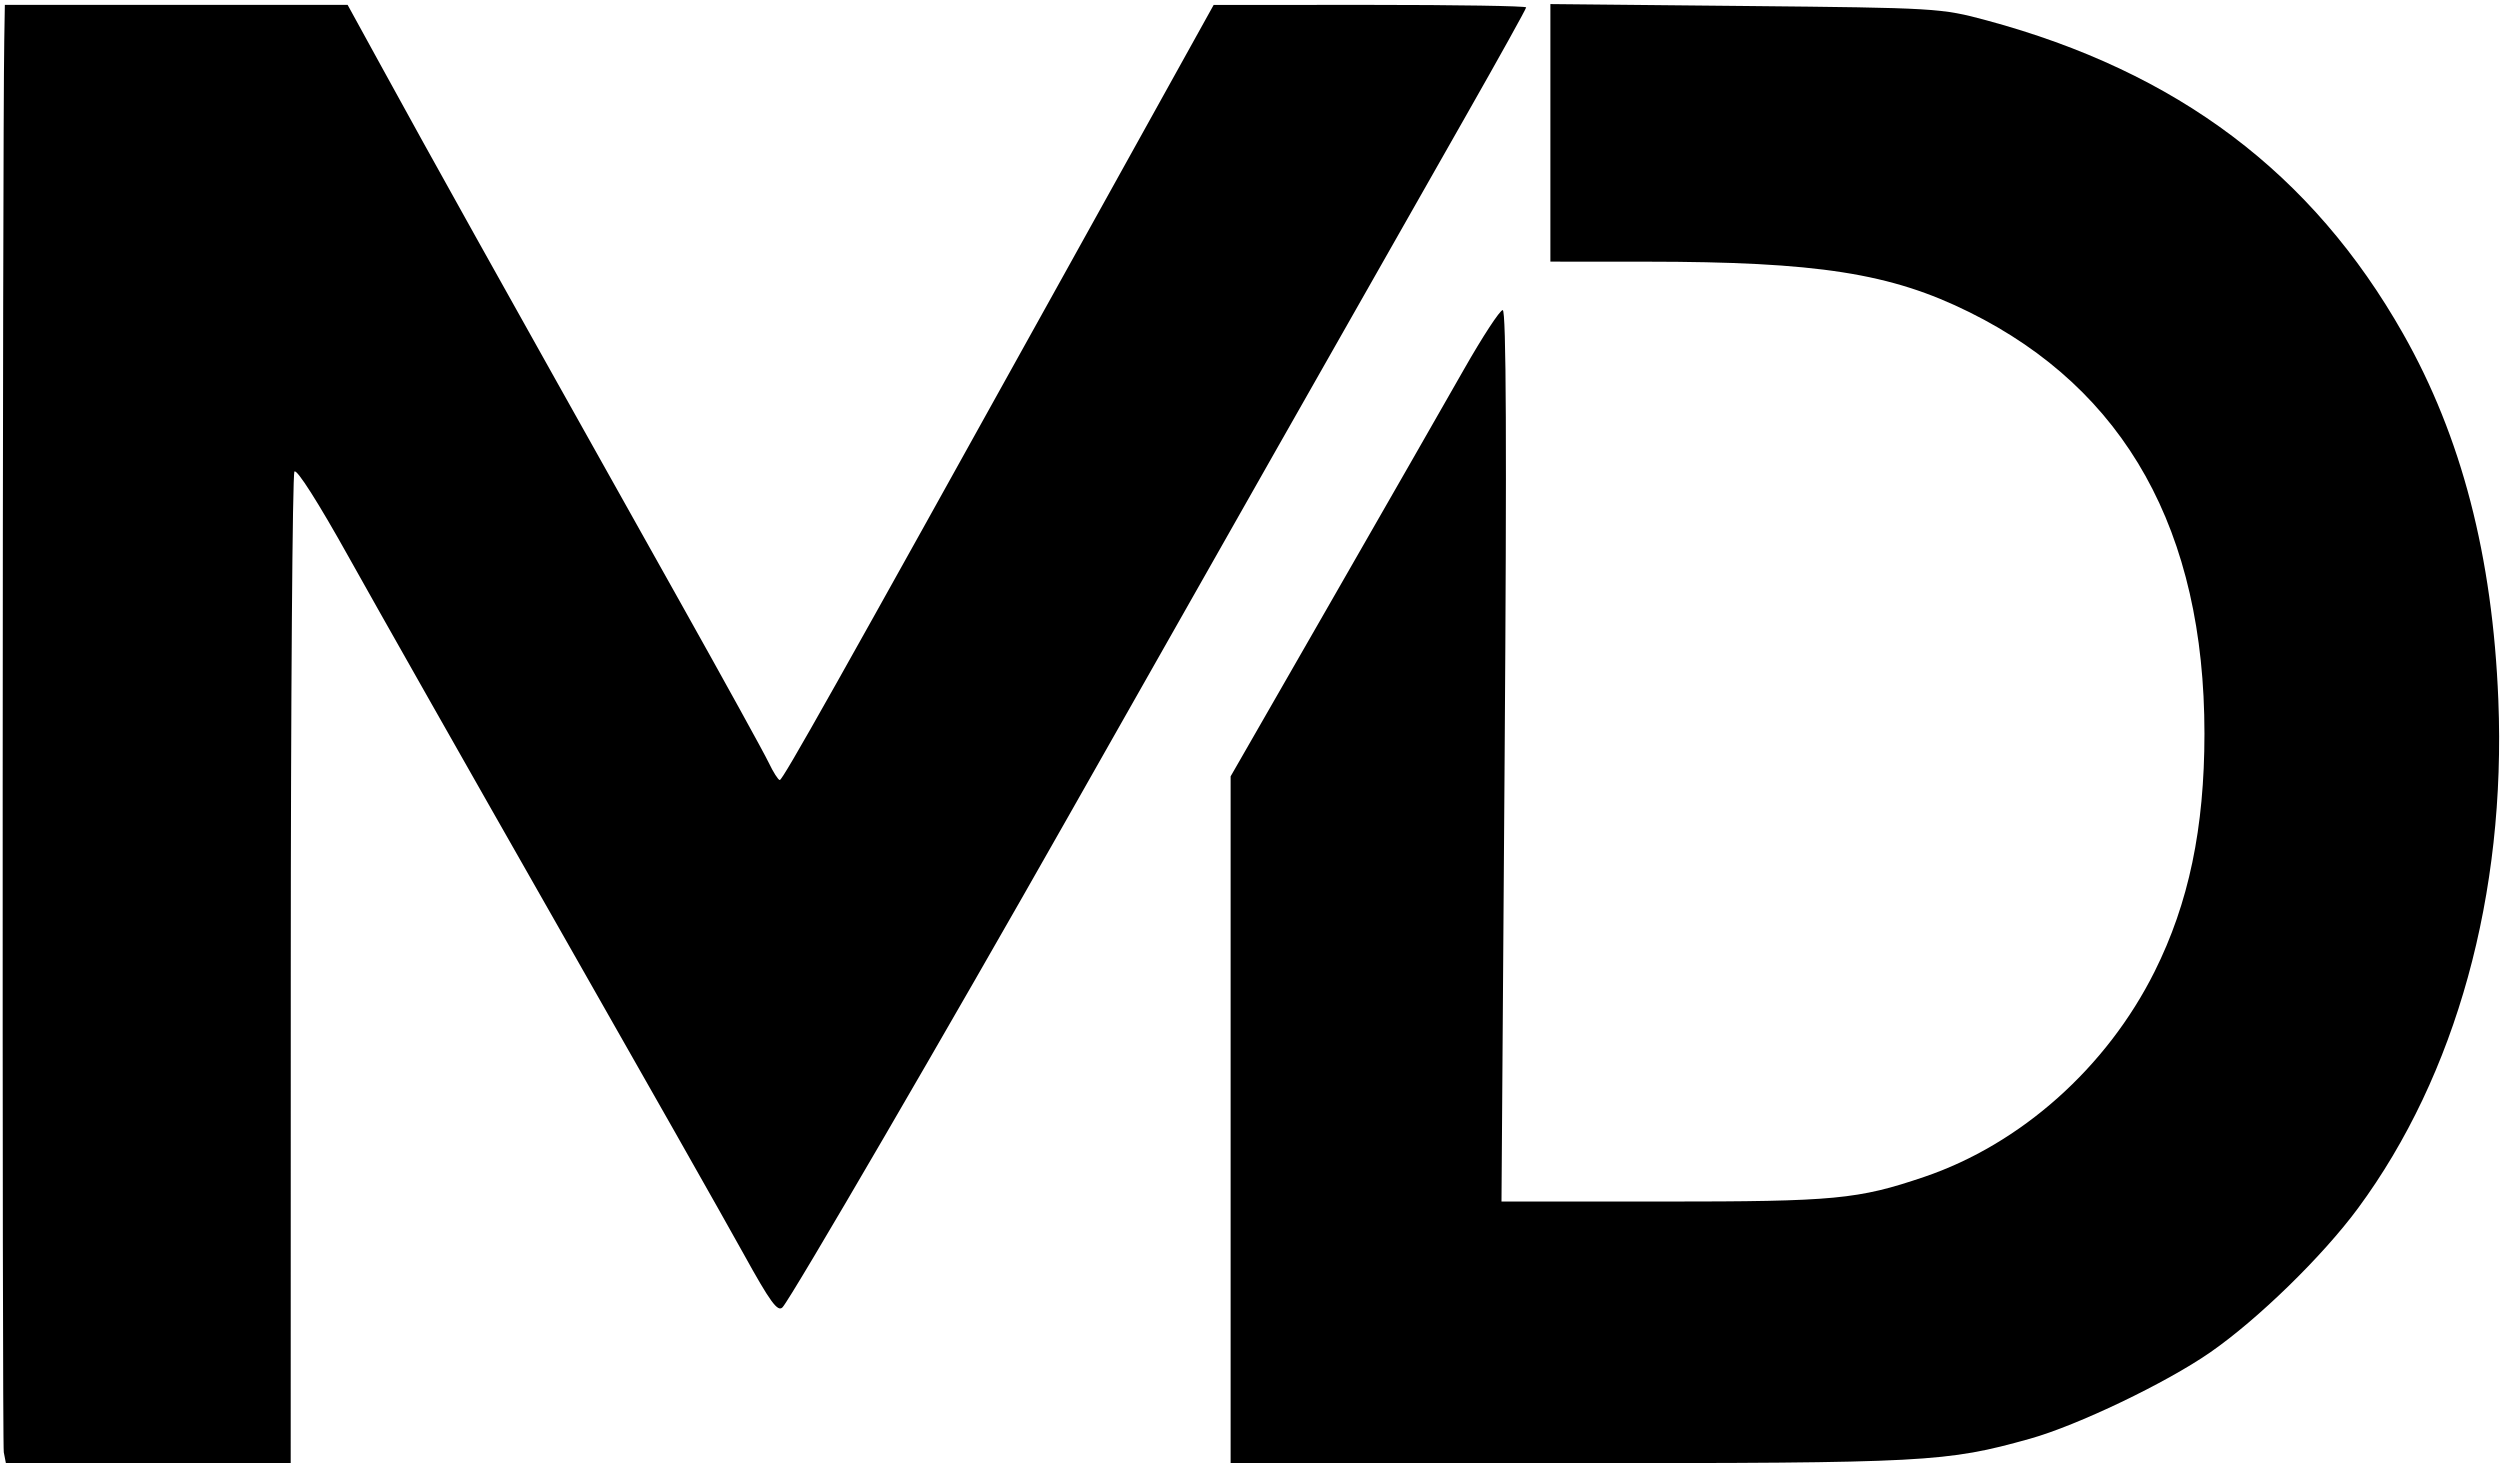 <svg width="516" height="302" viewBox="0 0 516 302" fill="none" xmlns="http://www.w3.org/2000/svg">
<path d="M78.741 13.75C90.421 35.041 98.215 49.013 140.32 124.149C149.459 140.455 157.708 155.418 158.653 157.399C159.598 159.379 160.629 161 160.946 161C161.566 160.992 172.264 141.966 220.114 55.759L250.5 1.017L282.75 1.009C300.487 1.004 315 1.236 315 1.525C314.995 1.822 309.436 11.832 302.642 23.775C280.692 62.364 246.636 122.372 220.508 168.5C195.938 211.876 163.336 267.875 161.522 269.818C160.529 270.882 158.981 268.764 153.491 258.818C149.75 252.043 132.201 221.075 114.493 190C96.785 158.925 77.62 125.103 71.901 114.84C65.725 103.752 61.207 96.651 60.769 97.34C60.363 97.981 60.024 144.29 60.015 200.25L60 302H1.217L0.781 299.75C0.418 297.875 0.509 30.864 0.881 8.25L1 1H71.746L78.741 13.75ZM360.25 1.237C399.739 1.624 400.68 1.68 410.045 4.206C449.436 14.832 477.223 35.742 496.011 68.898C508.073 90.186 514.461 114.768 515.657 144.5C517.268 184.551 506.965 221.883 486.72 249.343C479.419 259.247 466.074 272.267 456.205 279.118C447.09 285.445 428.767 294.221 418.949 296.963C401.647 301.794 397.902 301.992 323.75 301.996L254 302V160.241L274.595 124.371C285.922 104.642 298.323 82.988 302.153 76.25C305.983 69.512 309.587 64 310.163 64C310.888 64.004 311.01 92.212 310.559 156L309.908 248H343.389C378.733 248 383.476 247.551 397.139 242.916C417.1 236.144 434.829 220.342 444.727 200.5C451.763 186.396 454.997 170.947 454.999 151.426C455.003 109.619 438.716 80.408 406.5 64.441C390.227 56.375 375.181 54.024 339.75 54.009L320 54V0.842L360.25 1.237Z" fill="black"/>
</svg>
